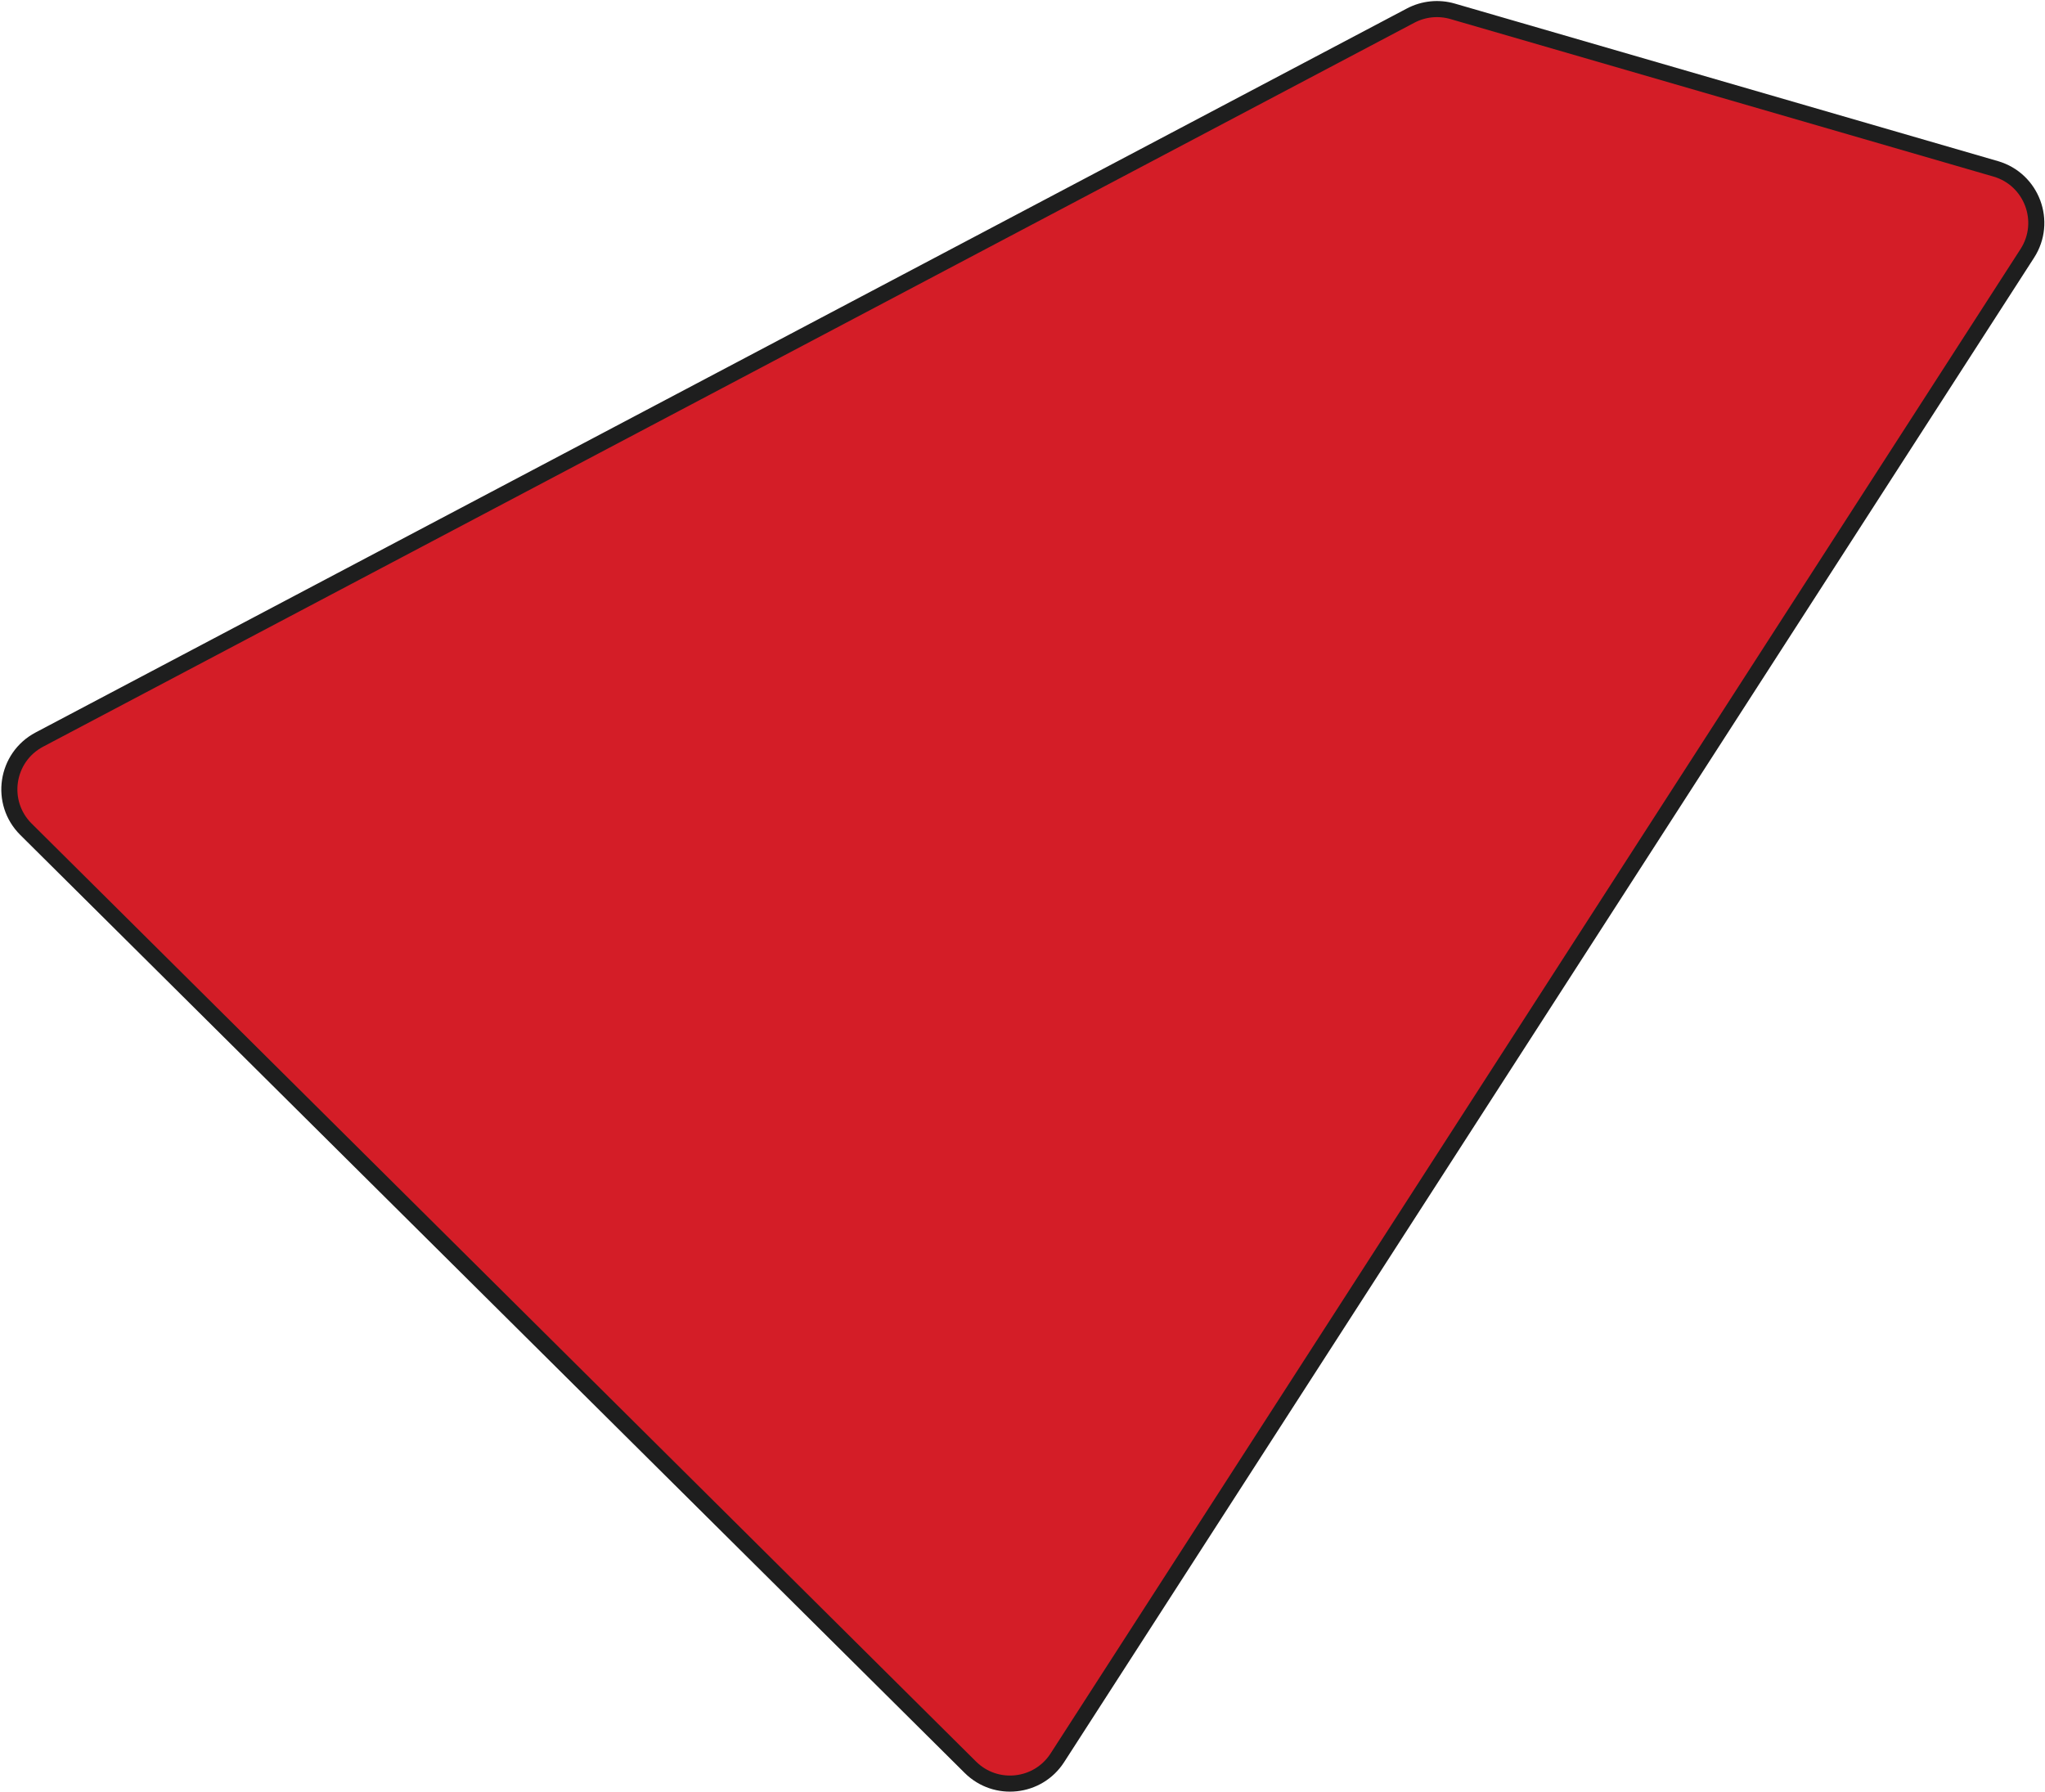 <?xml version="1.0" encoding="UTF-8"?> <svg xmlns="http://www.w3.org/2000/svg" width="890" height="780" viewBox="0 0 890 780" fill="none"><path d="M460.167 765.113L882.295 110.294C891.181 96.51 884.28 78.058 868.53 73.489L632.191 4.924C626.09 3.154 619.541 3.822 613.924 6.788L17.135 321.911C2.519 329.629 -0.418 349.309 11.309 360.958L422.309 769.22C433.364 780.201 451.725 778.209 460.167 765.113Z" fill="#D41D27" stroke="#1E1E1E" stroke-width="7"></path></svg> 